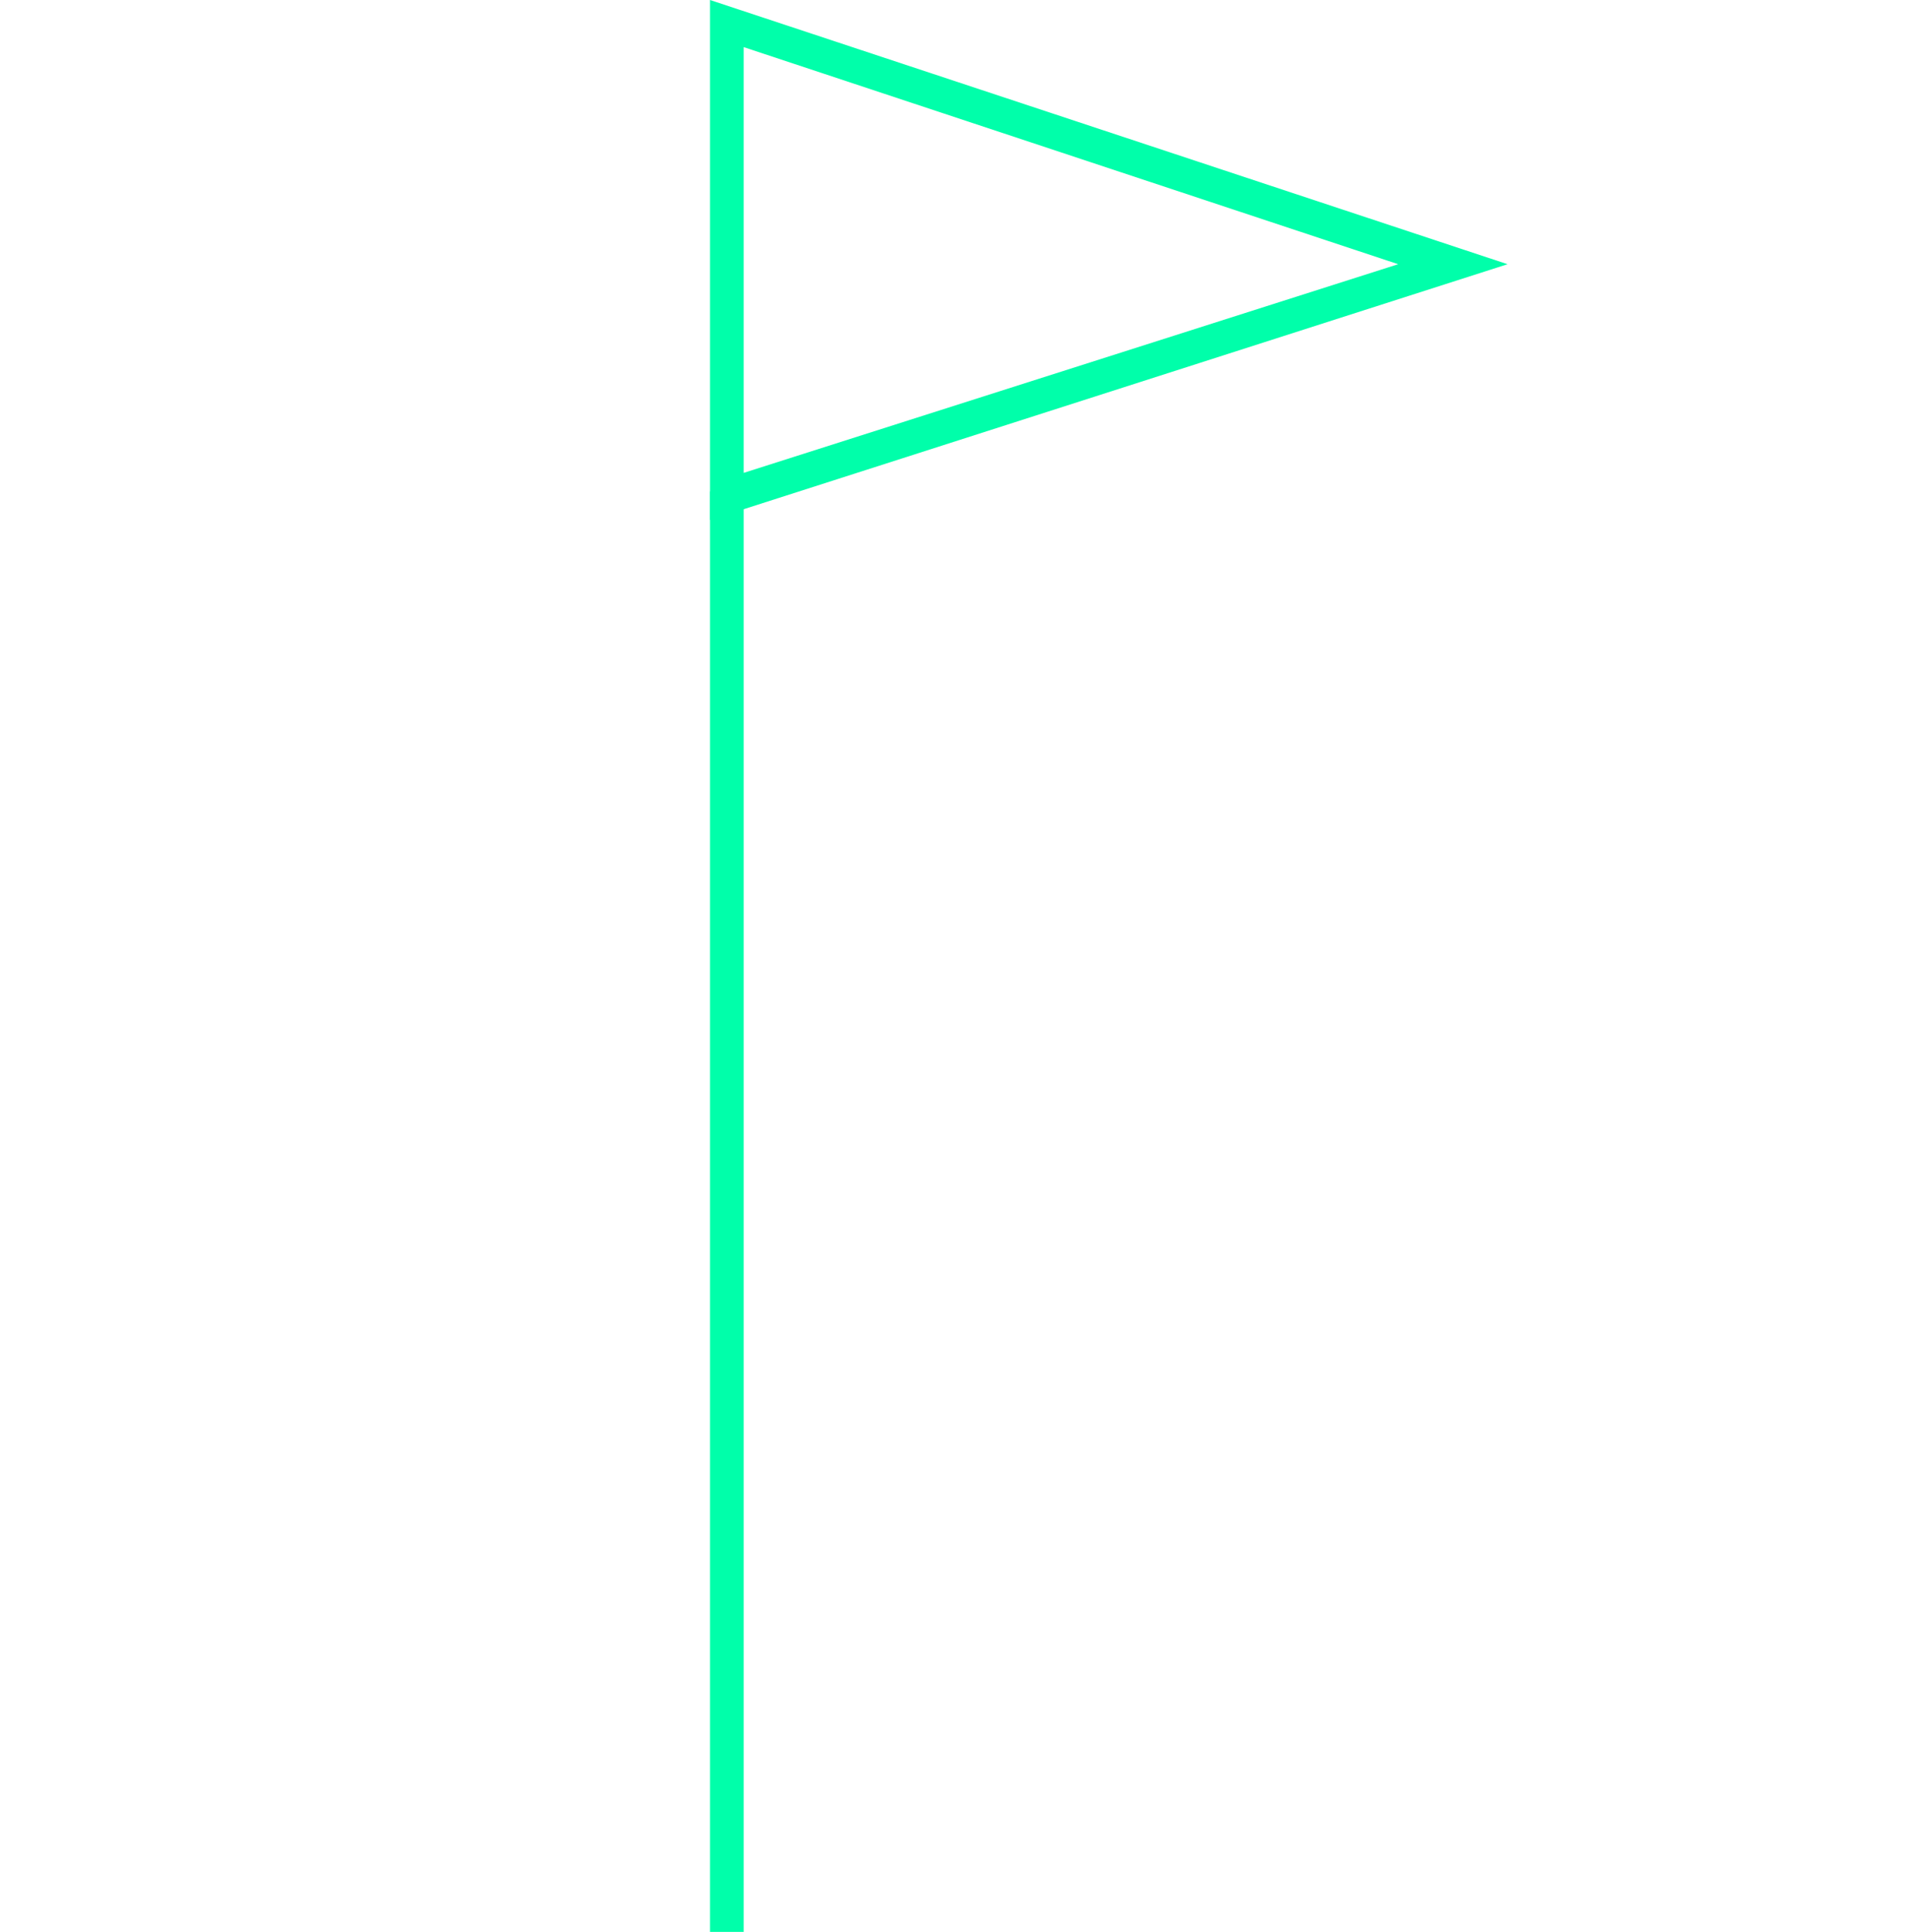 <?xml version="1.0" encoding="UTF-8"?>
<!-- Generator: Adobe Illustrator 27.1.0, SVG Export Plug-In . SVG Version: 6.00 Build 0)  -->
<svg xmlns="http://www.w3.org/2000/svg" xmlns:xlink="http://www.w3.org/1999/xlink" version="1.1" id="Layer_1" x="0px" y="0px" viewBox="0 0 113.4 114.8" style="enable-background:new 0 0 113.4 114.8;" xml:space="preserve">
<style type="text/css">
	.st0{fill:none;}
	.st1{fill:#00FFAA;}
	.st2{fill:none;stroke:#00FFAA;stroke-width:2;stroke-miterlimit:10;}
</style>
<rect y="0" class="st0" width="113.4" height="114.8"></rect>
<g>
	<path class="st1" d="M44.2,2.8l38.9,12.9L44.2,28.1V2.8 M42.2,0v30.9l47.4-15.2L42.2,0L42.2,0z"></path>
	<path class="st2" d="M43.2,114.8V29.2"></path>
</g>
</svg>
